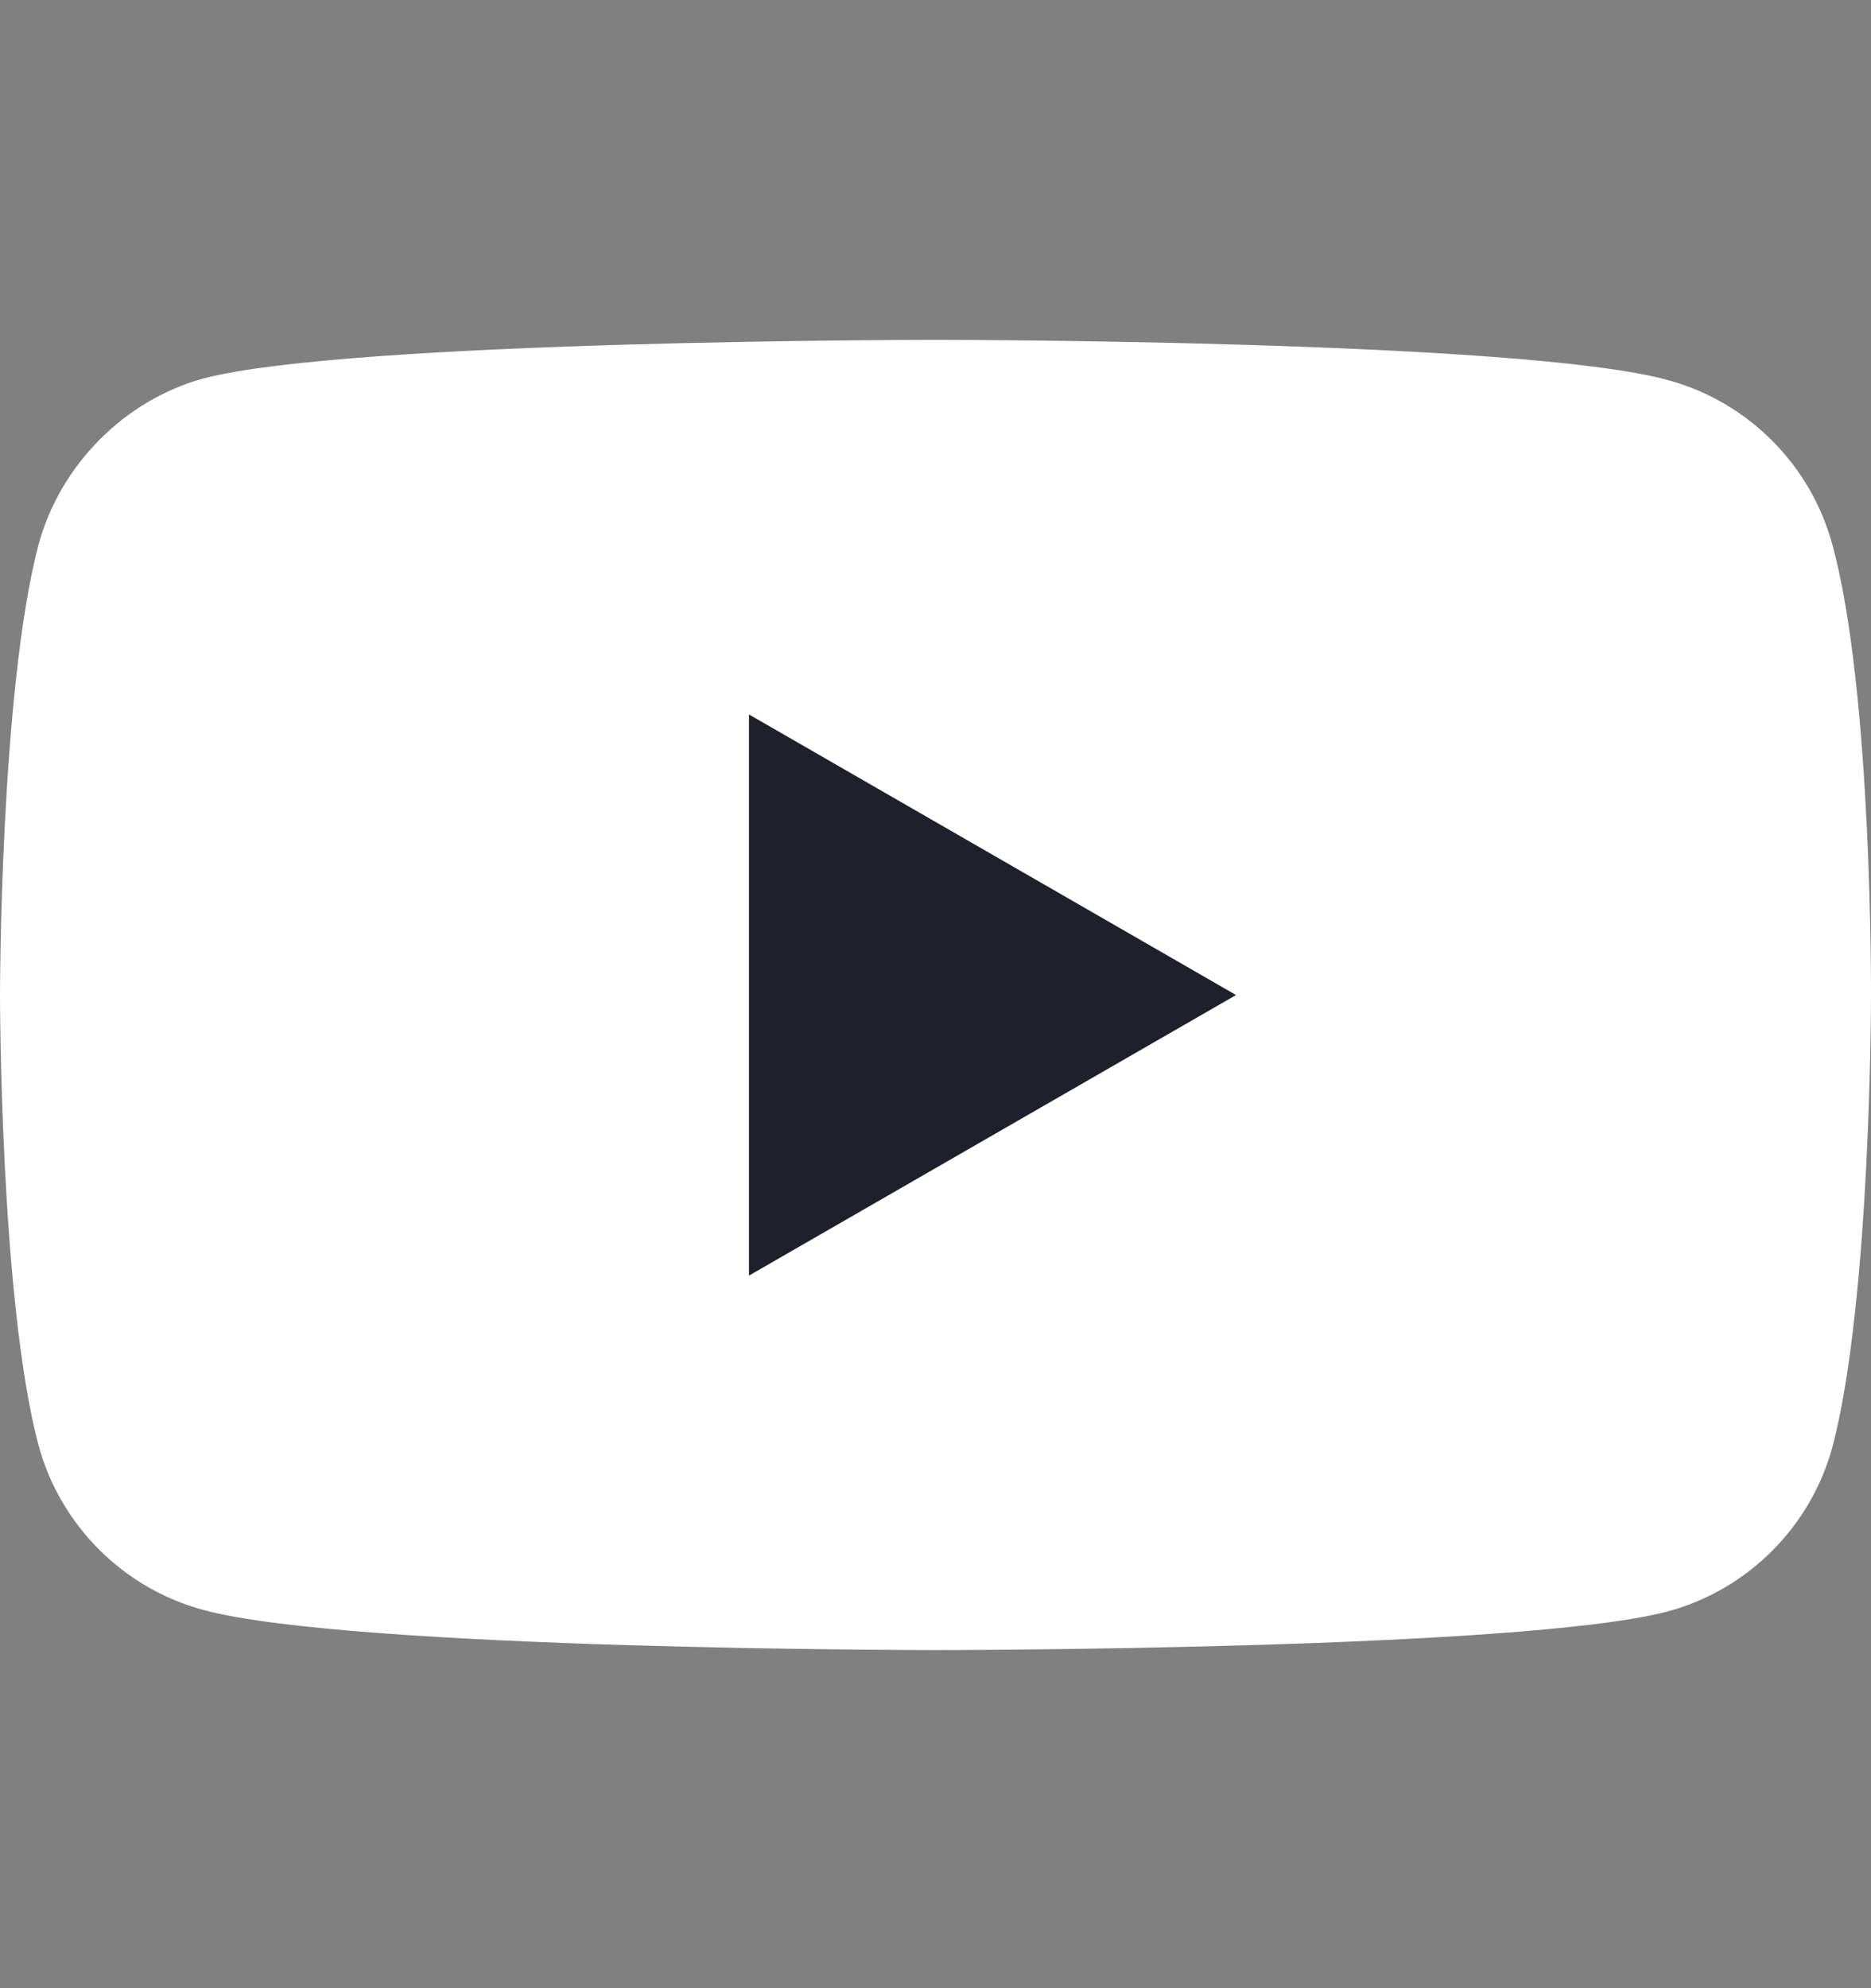 <svg width="16" height="17" viewBox="0 0 16 17" fill="none" xmlns="http://www.w3.org/2000/svg">
<rect x="0" y="0" width="16" height="17" fill="#808080" stroke="none"/>
<g id="youtube_1384060 1" clip-path="url(#clip0_2831_15425)">
<path id="Vector" d="M15.67 4.659C15.486 3.974 14.945 3.433 14.26 3.249C13.008 2.906 8 2.906 8 2.906C8 2.906 2.992 2.906 1.74 3.236C1.067 3.42 0.514 3.974 0.329 4.659C0 5.911 0 8.508 0 8.508C0 8.508 0 11.117 0.329 12.356C0.514 13.041 1.054 13.582 1.74 13.766C3.005 14.109 8 14.109 8 14.109C8 14.109 13.008 14.109 14.26 13.779C14.946 13.595 15.486 13.054 15.671 12.369C16 11.117 16 8.521 16 8.521C16 8.521 16.013 5.911 15.67 4.659Z" fill="white"/>
<path id="Vector_2" d="M6.405 10.907L10.57 8.508L6.405 6.109V10.907Z" fill="#1F202C"/>
</g>
<defs>
<clipPath id="clip0_2831_15425">
<rect width="16" height="16" fill="white" transform="translate(0 0.5)"/>
</clipPath>
</defs>
</svg>
